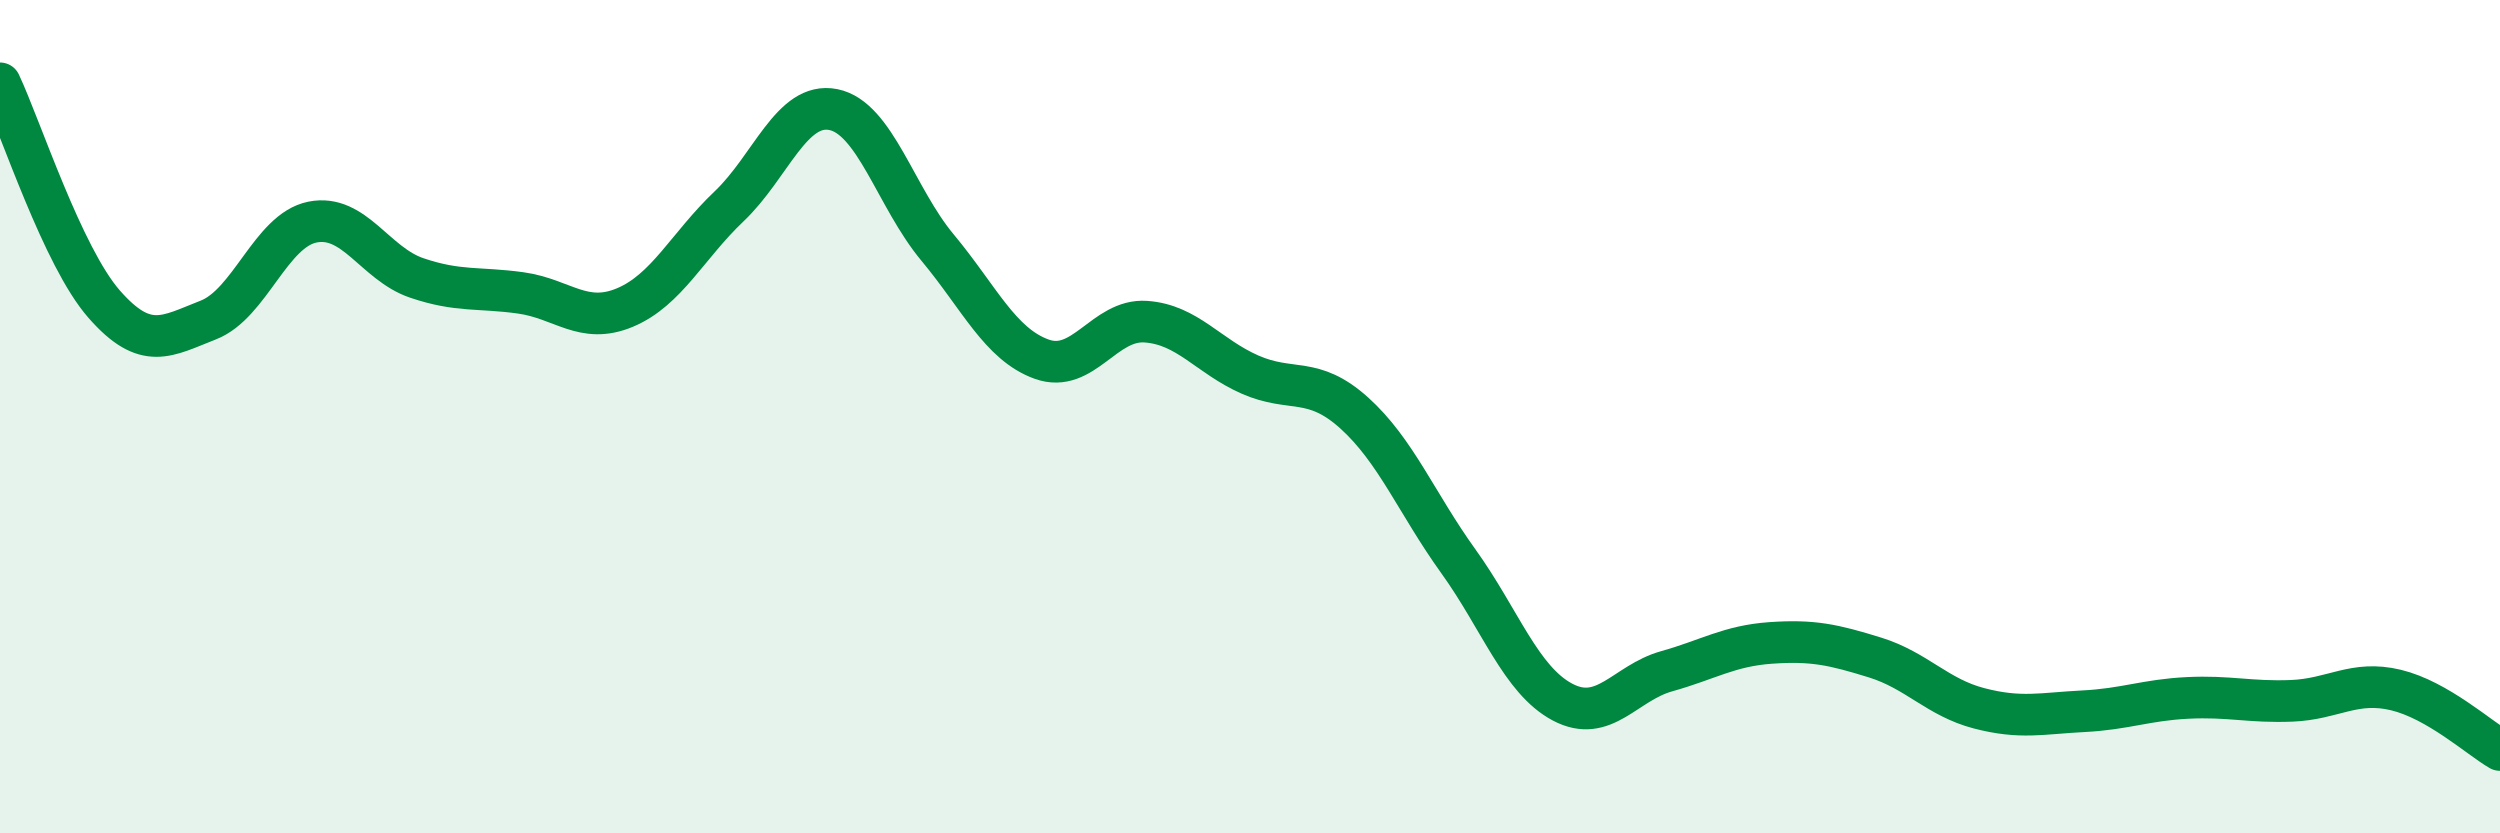 
    <svg width="60" height="20" viewBox="0 0 60 20" xmlns="http://www.w3.org/2000/svg">
      <path
        d="M 0,2 C 0.5,3.06 1.5,6.16 2.5,7.3 C 3.5,8.44 4,8.07 5,7.68 C 6,7.29 6.5,5.53 7.5,5.33 C 8.5,5.13 9,6.33 10,6.67 C 11,7.01 11.5,6.89 12.5,7.03 C 13.5,7.17 14,7.8 15,7.38 C 16,6.96 16.5,5.9 17.5,4.95 C 18.5,4 19,2.43 20,2.63 C 21,2.83 21.5,4.74 22.5,5.94 C 23.5,7.14 24,8.26 25,8.62 C 26,8.98 26.5,7.65 27.5,7.72 C 28.5,7.79 29,8.55 30,8.99 C 31,9.43 31.5,9.01 32.5,9.91 C 33.5,10.81 34,12.08 35,13.47 C 36,14.86 36.5,16.32 37.5,16.85 C 38.5,17.38 39,16.39 40,16.11 C 41,15.83 41.5,15.5 42.5,15.43 C 43.5,15.36 44,15.47 45,15.78 C 46,16.09 46.5,16.74 47.5,17 C 48.5,17.26 49,17.12 50,17.07 C 51,17.02 51.5,16.8 52.5,16.75 C 53.5,16.7 54,16.86 55,16.82 C 56,16.78 56.5,16.32 57.5,16.56 C 58.5,16.8 59.5,17.71 60,18L60 20L0 20Z"
        fill="#008740"
        opacity="0.1"
        stroke-linecap="round"
        stroke-linejoin="round"
      />
      <path
        d="M 0,2 C 0.5,3.06 1.5,6.16 2.5,7.3 C 3.5,8.44 4,8.07 5,7.68 C 6,7.29 6.5,5.53 7.5,5.33 C 8.5,5.13 9,6.33 10,6.67 C 11,7.01 11.5,6.89 12.5,7.03 C 13.5,7.17 14,7.8 15,7.38 C 16,6.96 16.5,5.9 17.5,4.95 C 18.5,4 19,2.43 20,2.63 C 21,2.83 21.5,4.74 22.5,5.94 C 23.5,7.14 24,8.26 25,8.62 C 26,8.98 26.5,7.65 27.5,7.72 C 28.5,7.79 29,8.55 30,8.99 C 31,9.43 31.5,9.01 32.5,9.91 C 33.5,10.81 34,12.08 35,13.47 C 36,14.86 36.5,16.32 37.5,16.85 C 38.5,17.38 39,16.39 40,16.11 C 41,15.83 41.5,15.5 42.5,15.43 C 43.5,15.36 44,15.47 45,15.78 C 46,16.09 46.5,16.74 47.5,17 C 48.5,17.26 49,17.12 50,17.07 C 51,17.02 51.5,16.8 52.5,16.75 C 53.5,16.7 54,16.86 55,16.82 C 56,16.78 56.5,16.32 57.5,16.56 C 58.5,16.8 59.5,17.71 60,18"
        stroke="#008740"
        stroke-width="1"
        fill="none"
        stroke-linecap="round"
        stroke-linejoin="round"
      />
    </svg>
  